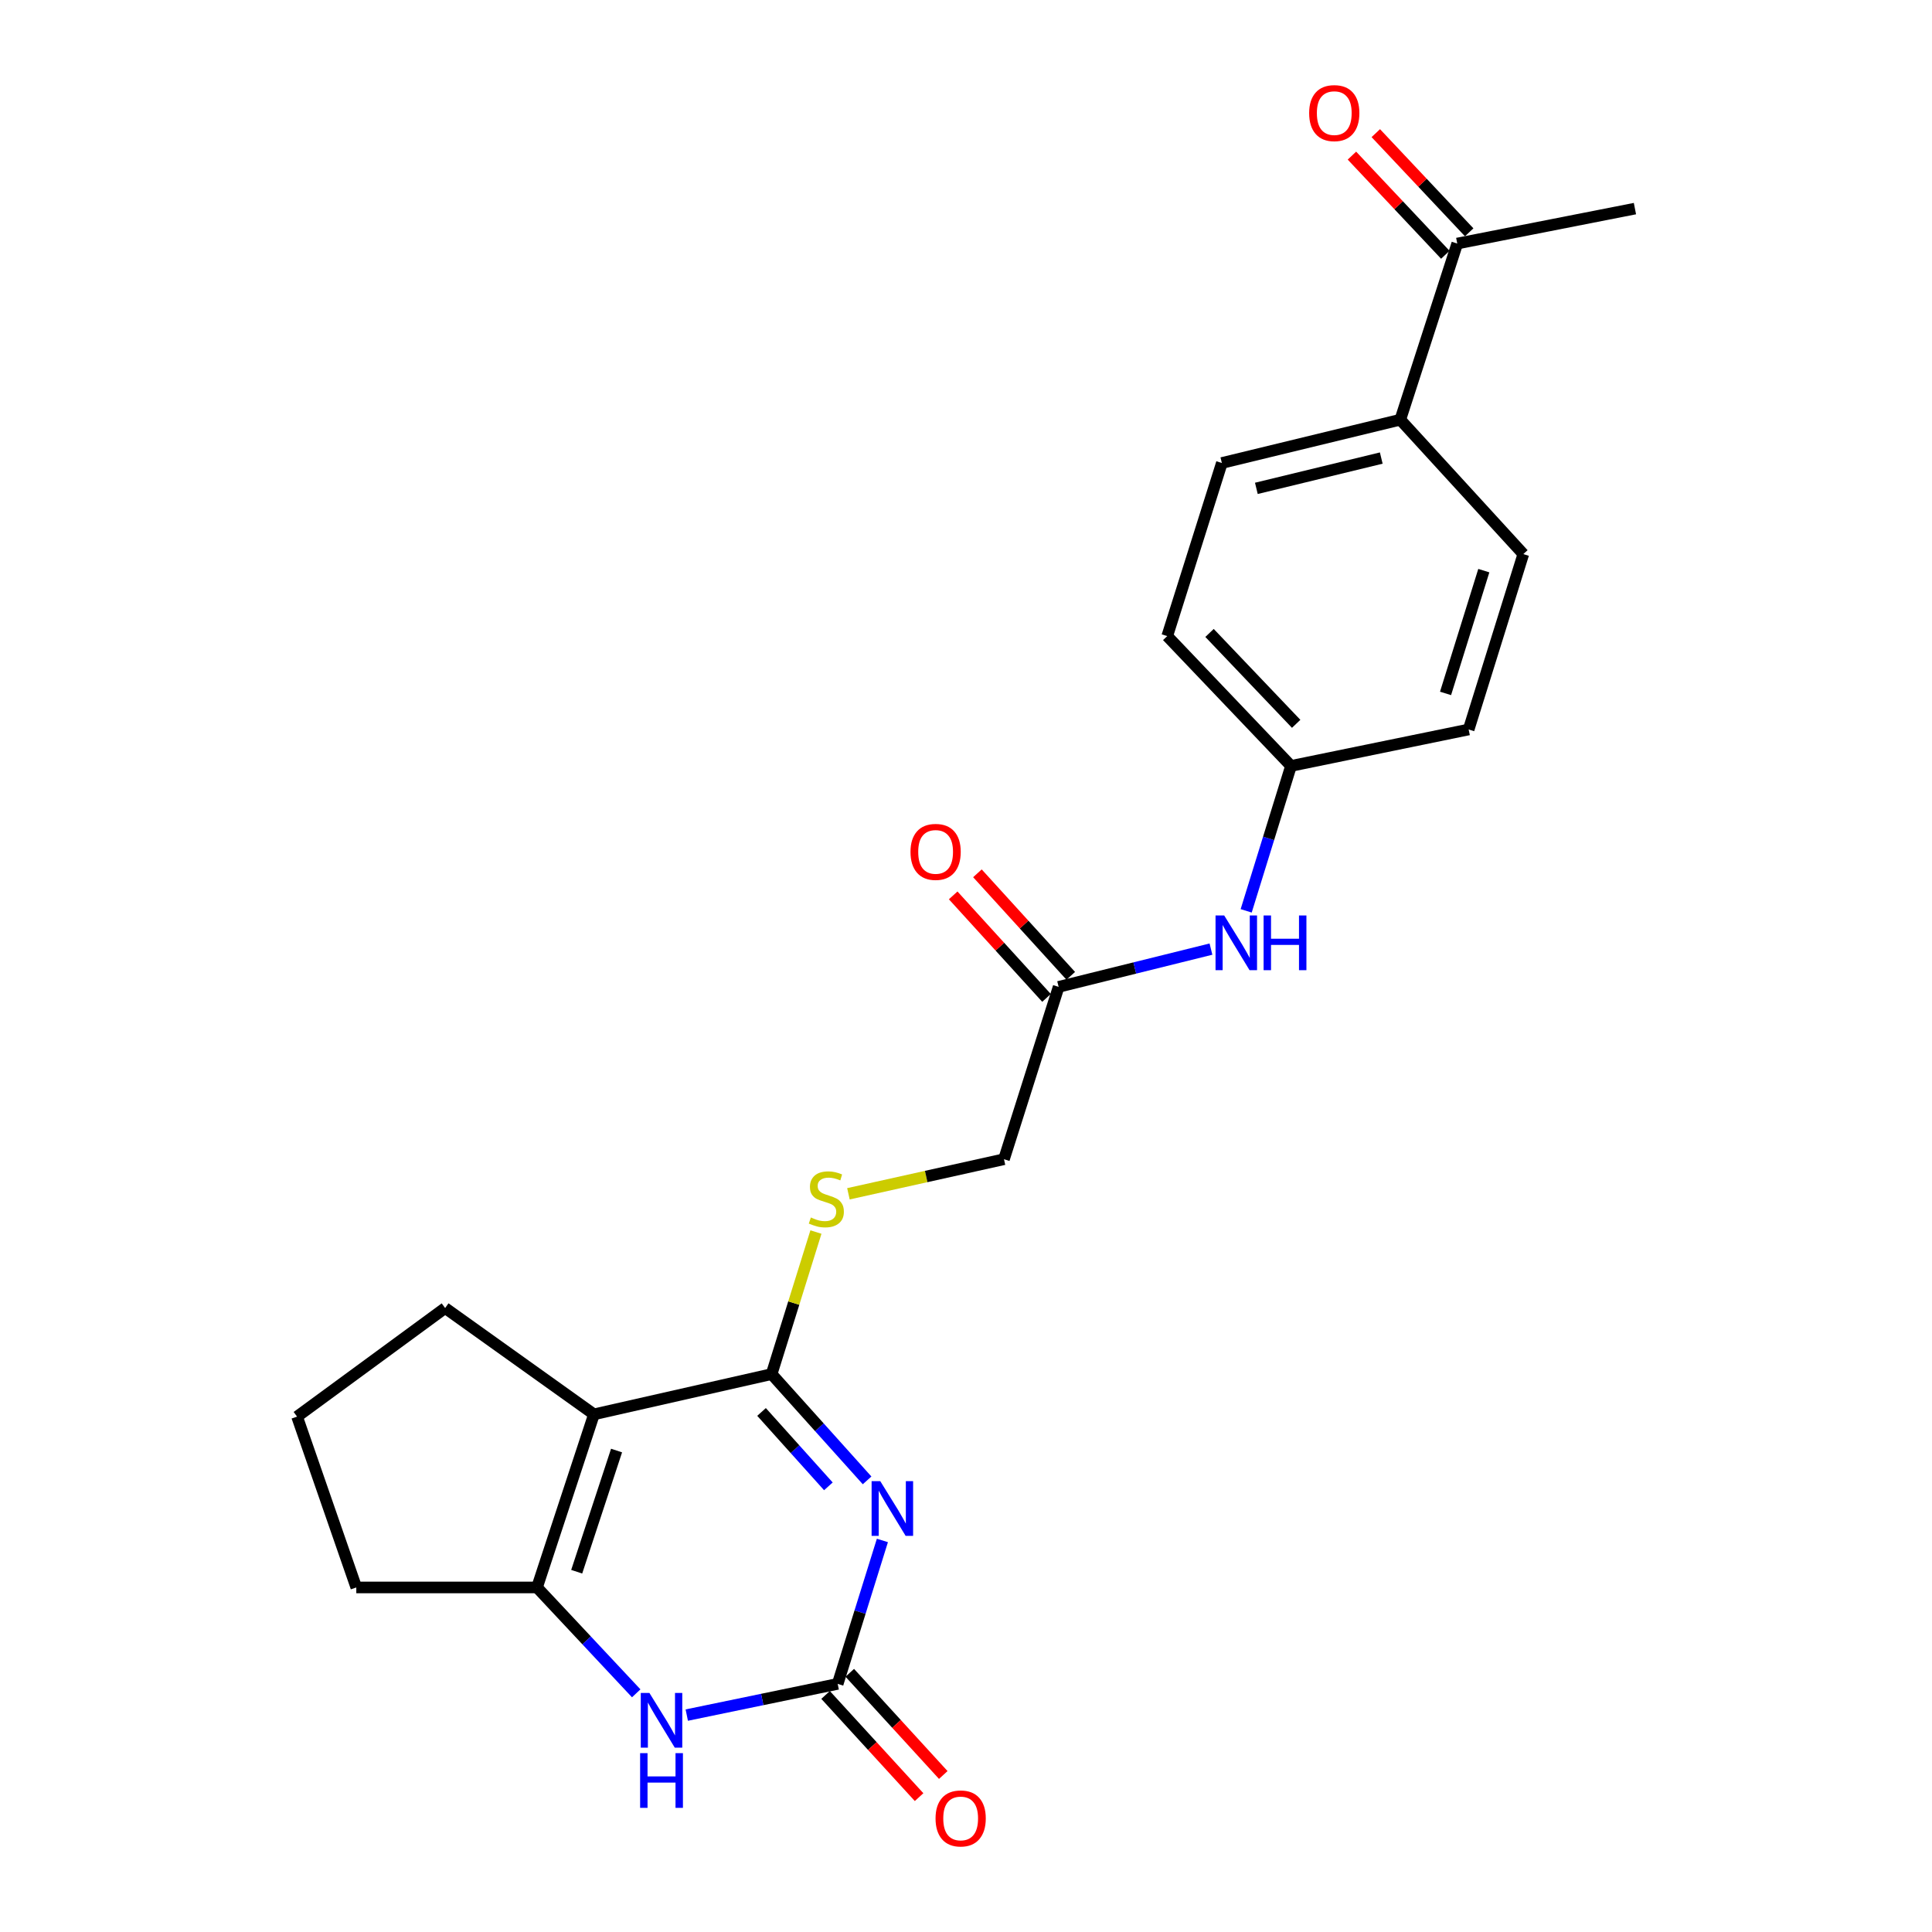 <?xml version='1.0' encoding='iso-8859-1'?>
<svg version='1.1' baseProfile='full'
              xmlns='http://www.w3.org/2000/svg'
                      xmlns:rdkit='http://www.rdkit.org/xml'
                      xmlns:xlink='http://www.w3.org/1999/xlink'
                  xml:space='preserve'
width='1000px' height='1000px' viewBox='0 0 1000 1000'>
<!-- END OF HEADER -->
<rect style='opacity:1.0;fill:#FFFFFF;stroke:none' width='1000' height='1000' x='0' y='0'> </rect>
<path class='bond-0' d='M 448.805,766.241 L 424.095,738.735' style='fill:none;fill-rule:evenodd;stroke:#0000FF;stroke-width:6px;stroke-linecap:butt;stroke-linejoin:miter;stroke-opacity:1' />
<path class='bond-0' d='M 424.095,738.735 L 399.386,711.23' style='fill:none;fill-rule:evenodd;stroke:#000000;stroke-width:6px;stroke-linecap:butt;stroke-linejoin:miter;stroke-opacity:1' />
<path class='bond-0' d='M 428.768,769.33 L 411.471,750.076' style='fill:none;fill-rule:evenodd;stroke:#0000FF;stroke-width:6px;stroke-linecap:butt;stroke-linejoin:miter;stroke-opacity:1' />
<path class='bond-0' d='M 411.471,750.076 L 394.174,730.823' style='fill:none;fill-rule:evenodd;stroke:#000000;stroke-width:6px;stroke-linecap:butt;stroke-linejoin:miter;stroke-opacity:1' />
<path class='bond-2' d='M 456.727,797.335 L 445.154,834.453' style='fill:none;fill-rule:evenodd;stroke:#0000FF;stroke-width:6px;stroke-linecap:butt;stroke-linejoin:miter;stroke-opacity:1' />
<path class='bond-2' d='M 445.154,834.453 L 433.581,871.57' style='fill:none;fill-rule:evenodd;stroke:#000000;stroke-width:6px;stroke-linecap:butt;stroke-linejoin:miter;stroke-opacity:1' />
<path class='bond-1' d='M 399.386,711.23 L 307.435,732.056' style='fill:none;fill-rule:evenodd;stroke:#000000;stroke-width:6px;stroke-linecap:butt;stroke-linejoin:miter;stroke-opacity:1' />
<path class='bond-5' d='M 399.386,711.23 L 410.854,674.468' style='fill:none;fill-rule:evenodd;stroke:#000000;stroke-width:6px;stroke-linecap:butt;stroke-linejoin:miter;stroke-opacity:1' />
<path class='bond-5' d='M 410.854,674.468 L 422.323,637.706' style='fill:none;fill-rule:evenodd;stroke:#CCCC00;stroke-width:6px;stroke-linecap:butt;stroke-linejoin:miter;stroke-opacity:1' />
<path class='bond-17' d='M 307.435,732.056 L 230.4,677.035' style='fill:none;fill-rule:evenodd;stroke:#000000;stroke-width:6px;stroke-linecap:butt;stroke-linejoin:miter;stroke-opacity:1' />
<path class='bond-23' d='M 307.435,732.056 L 277.954,821.659' style='fill:none;fill-rule:evenodd;stroke:#000000;stroke-width:6px;stroke-linecap:butt;stroke-linejoin:miter;stroke-opacity:1' />
<path class='bond-23' d='M 319.133,750.8 L 298.497,813.522' style='fill:none;fill-rule:evenodd;stroke:#000000;stroke-width:6px;stroke-linecap:butt;stroke-linejoin:miter;stroke-opacity:1' />
<path class='bond-4' d='M 433.581,871.57 L 394.526,879.651' style='fill:none;fill-rule:evenodd;stroke:#000000;stroke-width:6px;stroke-linecap:butt;stroke-linejoin:miter;stroke-opacity:1' />
<path class='bond-4' d='M 394.526,879.651 L 355.471,887.731' style='fill:none;fill-rule:evenodd;stroke:#0000FF;stroke-width:6px;stroke-linecap:butt;stroke-linejoin:miter;stroke-opacity:1' />
<path class='bond-8' d='M 427.321,877.298 L 451.519,903.743' style='fill:none;fill-rule:evenodd;stroke:#000000;stroke-width:6px;stroke-linecap:butt;stroke-linejoin:miter;stroke-opacity:1' />
<path class='bond-8' d='M 451.519,903.743 L 475.717,930.189' style='fill:none;fill-rule:evenodd;stroke:#FF0000;stroke-width:6px;stroke-linecap:butt;stroke-linejoin:miter;stroke-opacity:1' />
<path class='bond-8' d='M 439.84,865.842 L 464.039,892.287' style='fill:none;fill-rule:evenodd;stroke:#000000;stroke-width:6px;stroke-linecap:butt;stroke-linejoin:miter;stroke-opacity:1' />
<path class='bond-8' d='M 464.039,892.287 L 488.237,918.733' style='fill:none;fill-rule:evenodd;stroke:#FF0000;stroke-width:6px;stroke-linecap:butt;stroke-linejoin:miter;stroke-opacity:1' />
<path class='bond-3' d='M 277.954,821.659 L 303.631,849.059' style='fill:none;fill-rule:evenodd;stroke:#000000;stroke-width:6px;stroke-linecap:butt;stroke-linejoin:miter;stroke-opacity:1' />
<path class='bond-3' d='M 303.631,849.059 L 329.307,876.459' style='fill:none;fill-rule:evenodd;stroke:#0000FF;stroke-width:6px;stroke-linecap:butt;stroke-linejoin:miter;stroke-opacity:1' />
<path class='bond-18' d='M 277.954,821.659 L 184.42,821.659' style='fill:none;fill-rule:evenodd;stroke:#000000;stroke-width:6px;stroke-linecap:butt;stroke-linejoin:miter;stroke-opacity:1' />
<path class='bond-13' d='M 439.142,617.907 L 479.399,608.958' style='fill:none;fill-rule:evenodd;stroke:#CCCC00;stroke-width:6px;stroke-linecap:butt;stroke-linejoin:miter;stroke-opacity:1' />
<path class='bond-13' d='M 479.399,608.958 L 519.657,600.009' style='fill:none;fill-rule:evenodd;stroke:#000000;stroke-width:6px;stroke-linecap:butt;stroke-linejoin:miter;stroke-opacity:1' />
<path class='bond-6' d='M 547.95,510.803 L 519.657,600.009' style='fill:none;fill-rule:evenodd;stroke:#000000;stroke-width:6px;stroke-linecap:butt;stroke-linejoin:miter;stroke-opacity:1' />
<path class='bond-7' d='M 547.95,510.803 L 587.371,501.029' style='fill:none;fill-rule:evenodd;stroke:#000000;stroke-width:6px;stroke-linecap:butt;stroke-linejoin:miter;stroke-opacity:1' />
<path class='bond-7' d='M 587.371,501.029 L 626.792,491.256' style='fill:none;fill-rule:evenodd;stroke:#0000FF;stroke-width:6px;stroke-linecap:butt;stroke-linejoin:miter;stroke-opacity:1' />
<path class='bond-11' d='M 554.225,505.09 L 530.069,478.556' style='fill:none;fill-rule:evenodd;stroke:#000000;stroke-width:6px;stroke-linecap:butt;stroke-linejoin:miter;stroke-opacity:1' />
<path class='bond-11' d='M 530.069,478.556 L 505.913,452.022' style='fill:none;fill-rule:evenodd;stroke:#FF0000;stroke-width:6px;stroke-linecap:butt;stroke-linejoin:miter;stroke-opacity:1' />
<path class='bond-11' d='M 541.676,516.515 L 517.52,489.981' style='fill:none;fill-rule:evenodd;stroke:#000000;stroke-width:6px;stroke-linecap:butt;stroke-linejoin:miter;stroke-opacity:1' />
<path class='bond-11' d='M 517.52,489.981 L 493.365,463.447' style='fill:none;fill-rule:evenodd;stroke:#FF0000;stroke-width:6px;stroke-linecap:butt;stroke-linejoin:miter;stroke-opacity:1' />
<path class='bond-16' d='M 645.021,471.45 L 656.622,433.946' style='fill:none;fill-rule:evenodd;stroke:#0000FF;stroke-width:6px;stroke-linecap:butt;stroke-linejoin:miter;stroke-opacity:1' />
<path class='bond-16' d='M 656.622,433.946 L 668.222,396.442' style='fill:none;fill-rule:evenodd;stroke:#000000;stroke-width:6px;stroke-linecap:butt;stroke-linejoin:miter;stroke-opacity:1' />
<path class='bond-9' d='M 754.27,126.06 L 724.789,217.237' style='fill:none;fill-rule:evenodd;stroke:#000000;stroke-width:6px;stroke-linecap:butt;stroke-linejoin:miter;stroke-opacity:1' />
<path class='bond-12' d='M 760.447,120.243 L 736.279,94.579' style='fill:none;fill-rule:evenodd;stroke:#000000;stroke-width:6px;stroke-linecap:butt;stroke-linejoin:miter;stroke-opacity:1' />
<path class='bond-12' d='M 736.279,94.579 L 712.112,68.915' style='fill:none;fill-rule:evenodd;stroke:#FF0000;stroke-width:6px;stroke-linecap:butt;stroke-linejoin:miter;stroke-opacity:1' />
<path class='bond-12' d='M 748.093,131.877 L 723.925,106.213' style='fill:none;fill-rule:evenodd;stroke:#000000;stroke-width:6px;stroke-linecap:butt;stroke-linejoin:miter;stroke-opacity:1' />
<path class='bond-12' d='M 723.925,106.213 L 699.757,80.549' style='fill:none;fill-rule:evenodd;stroke:#FF0000;stroke-width:6px;stroke-linecap:butt;stroke-linejoin:miter;stroke-opacity:1' />
<path class='bond-22' d='M 754.27,126.06 L 846.239,107.977' style='fill:none;fill-rule:evenodd;stroke:#000000;stroke-width:6px;stroke-linecap:butt;stroke-linejoin:miter;stroke-opacity:1' />
<path class='bond-10' d='M 724.789,217.237 L 632.433,239.647' style='fill:none;fill-rule:evenodd;stroke:#000000;stroke-width:6px;stroke-linecap:butt;stroke-linejoin:miter;stroke-opacity:1' />
<path class='bond-10' d='M 714.937,237.09 L 650.289,252.777' style='fill:none;fill-rule:evenodd;stroke:#000000;stroke-width:6px;stroke-linecap:butt;stroke-linejoin:miter;stroke-opacity:1' />
<path class='bond-25' d='M 724.789,217.237 L 788.465,286.796' style='fill:none;fill-rule:evenodd;stroke:#000000;stroke-width:6px;stroke-linecap:butt;stroke-linejoin:miter;stroke-opacity:1' />
<path class='bond-14' d='M 632.433,239.647 L 604.159,329.24' style='fill:none;fill-rule:evenodd;stroke:#000000;stroke-width:6px;stroke-linecap:butt;stroke-linejoin:miter;stroke-opacity:1' />
<path class='bond-15' d='M 788.465,286.796 L 760.172,377.577' style='fill:none;fill-rule:evenodd;stroke:#000000;stroke-width:6px;stroke-linecap:butt;stroke-linejoin:miter;stroke-opacity:1' />
<path class='bond-15' d='M 768.019,295.364 L 748.214,358.91' style='fill:none;fill-rule:evenodd;stroke:#000000;stroke-width:6px;stroke-linecap:butt;stroke-linejoin:miter;stroke-opacity:1' />
<path class='bond-19' d='M 668.222,396.442 L 760.172,377.577' style='fill:none;fill-rule:evenodd;stroke:#000000;stroke-width:6px;stroke-linecap:butt;stroke-linejoin:miter;stroke-opacity:1' />
<path class='bond-20' d='M 668.222,396.442 L 604.159,329.24' style='fill:none;fill-rule:evenodd;stroke:#000000;stroke-width:6px;stroke-linecap:butt;stroke-linejoin:miter;stroke-opacity:1' />
<path class='bond-20' d='M 670.896,374.653 L 626.052,327.611' style='fill:none;fill-rule:evenodd;stroke:#000000;stroke-width:6px;stroke-linecap:butt;stroke-linejoin:miter;stroke-opacity:1' />
<path class='bond-21' d='M 230.4,677.035 L 153.761,733.244' style='fill:none;fill-rule:evenodd;stroke:#000000;stroke-width:6px;stroke-linecap:butt;stroke-linejoin:miter;stroke-opacity:1' />
<path class='bond-24' d='M 184.42,821.659 L 153.761,733.244' style='fill:none;fill-rule:evenodd;stroke:#000000;stroke-width:6px;stroke-linecap:butt;stroke-linejoin:miter;stroke-opacity:1' />
<path  class='atom-0' d='M 455.623 766.638
L 464.903 781.638
Q 465.823 783.118, 467.303 785.798
Q 468.783 788.478, 468.863 788.638
L 468.863 766.638
L 472.623 766.638
L 472.623 794.958
L 468.743 794.958
L 458.783 778.558
Q 457.623 776.638, 456.383 774.438
Q 455.183 772.238, 454.823 771.558
L 454.823 794.958
L 451.143 794.958
L 451.143 766.638
L 455.623 766.638
' fill='#0000FF'/>
<path  class='atom-5' d='M 336.143 876.275
L 345.423 891.275
Q 346.343 892.755, 347.823 895.435
Q 349.303 898.115, 349.383 898.275
L 349.383 876.275
L 353.143 876.275
L 353.143 904.595
L 349.263 904.595
L 339.303 888.195
Q 338.143 886.275, 336.903 884.075
Q 335.703 881.875, 335.343 881.195
L 335.343 904.595
L 331.663 904.595
L 331.663 876.275
L 336.143 876.275
' fill='#0000FF'/>
<path  class='atom-5' d='M 331.323 907.427
L 335.163 907.427
L 335.163 919.467
L 349.643 919.467
L 349.643 907.427
L 353.483 907.427
L 353.483 935.747
L 349.643 935.747
L 349.643 922.667
L 335.163 922.667
L 335.163 935.747
L 331.323 935.747
L 331.323 907.427
' fill='#0000FF'/>
<path  class='atom-6' d='M 419.707 630.169
Q 420.027 630.289, 421.347 630.849
Q 422.667 631.409, 424.107 631.769
Q 425.587 632.089, 427.027 632.089
Q 429.707 632.089, 431.267 630.809
Q 432.827 629.489, 432.827 627.209
Q 432.827 625.649, 432.027 624.689
Q 431.267 623.729, 430.067 623.209
Q 428.867 622.689, 426.867 622.089
Q 424.347 621.329, 422.827 620.609
Q 421.347 619.889, 420.267 618.369
Q 419.227 616.849, 419.227 614.289
Q 419.227 610.729, 421.627 608.529
Q 424.067 606.329, 428.867 606.329
Q 432.147 606.329, 435.867 607.889
L 434.947 610.969
Q 431.547 609.569, 428.987 609.569
Q 426.227 609.569, 424.707 610.729
Q 423.187 611.849, 423.227 613.809
Q 423.227 615.329, 423.987 616.249
Q 424.787 617.169, 425.907 617.689
Q 427.067 618.209, 428.987 618.809
Q 431.547 619.609, 433.067 620.409
Q 434.587 621.209, 435.667 622.849
Q 436.787 624.449, 436.787 627.209
Q 436.787 631.129, 434.147 633.249
Q 431.547 635.329, 427.187 635.329
Q 424.667 635.329, 422.747 634.769
Q 420.867 634.249, 418.627 633.329
L 419.707 630.169
' fill='#CCCC00'/>
<path  class='atom-8' d='M 633.64 473.846
L 642.92 488.846
Q 643.84 490.326, 645.32 493.006
Q 646.8 495.686, 646.88 495.846
L 646.88 473.846
L 650.64 473.846
L 650.64 502.166
L 646.76 502.166
L 636.8 485.766
Q 635.64 483.846, 634.4 481.646
Q 633.2 479.446, 632.84 478.766
L 632.84 502.166
L 629.16 502.166
L 629.16 473.846
L 633.64 473.846
' fill='#0000FF'/>
<path  class='atom-8' d='M 654.04 473.846
L 657.88 473.846
L 657.88 485.886
L 672.36 485.886
L 672.36 473.846
L 676.2 473.846
L 676.2 502.166
L 672.36 502.166
L 672.36 489.086
L 657.88 489.086
L 657.88 502.166
L 654.04 502.166
L 654.04 473.846
' fill='#0000FF'/>
<path  class='atom-9' d='M 484.238 941.218
Q 484.238 934.418, 487.598 930.618
Q 490.958 926.818, 497.238 926.818
Q 503.518 926.818, 506.878 930.618
Q 510.238 934.418, 510.238 941.218
Q 510.238 948.098, 506.838 952.018
Q 503.438 955.898, 497.238 955.898
Q 490.998 955.898, 487.598 952.018
Q 484.238 948.138, 484.238 941.218
M 497.238 952.698
Q 501.558 952.698, 503.878 949.818
Q 506.238 946.898, 506.238 941.218
Q 506.238 935.658, 503.878 932.858
Q 501.558 930.018, 497.238 930.018
Q 492.918 930.018, 490.558 932.818
Q 488.238 935.618, 488.238 941.218
Q 488.238 946.938, 490.558 949.818
Q 492.918 952.698, 497.238 952.698
' fill='#FF0000'/>
<path  class='atom-12' d='M 471.274 440.937
Q 471.274 434.137, 474.634 430.337
Q 477.994 426.537, 484.274 426.537
Q 490.554 426.537, 493.914 430.337
Q 497.274 434.137, 497.274 440.937
Q 497.274 447.817, 493.874 451.737
Q 490.474 455.617, 484.274 455.617
Q 478.034 455.617, 474.634 451.737
Q 471.274 447.857, 471.274 440.937
M 484.274 452.417
Q 488.594 452.417, 490.914 449.537
Q 493.274 446.617, 493.274 440.937
Q 493.274 435.377, 490.914 432.577
Q 488.594 429.737, 484.274 429.737
Q 479.954 429.737, 477.594 432.537
Q 475.274 435.337, 475.274 440.937
Q 475.274 446.657, 477.594 449.537
Q 479.954 452.417, 484.274 452.417
' fill='#FF0000'/>
<path  class='atom-13' d='M 677.613 58.542
Q 677.613 51.742, 680.973 47.942
Q 684.333 44.142, 690.613 44.142
Q 696.893 44.142, 700.253 47.942
Q 703.613 51.742, 703.613 58.542
Q 703.613 65.422, 700.213 69.342
Q 696.813 73.222, 690.613 73.222
Q 684.373 73.222, 680.973 69.342
Q 677.613 65.462, 677.613 58.542
M 690.613 70.022
Q 694.933 70.022, 697.253 67.142
Q 699.613 64.222, 699.613 58.542
Q 699.613 52.982, 697.253 50.182
Q 694.933 47.342, 690.613 47.342
Q 686.293 47.342, 683.933 50.142
Q 681.613 52.942, 681.613 58.542
Q 681.613 64.262, 683.933 67.142
Q 686.293 70.022, 690.613 70.022
' fill='#FF0000'/>
</svg>

